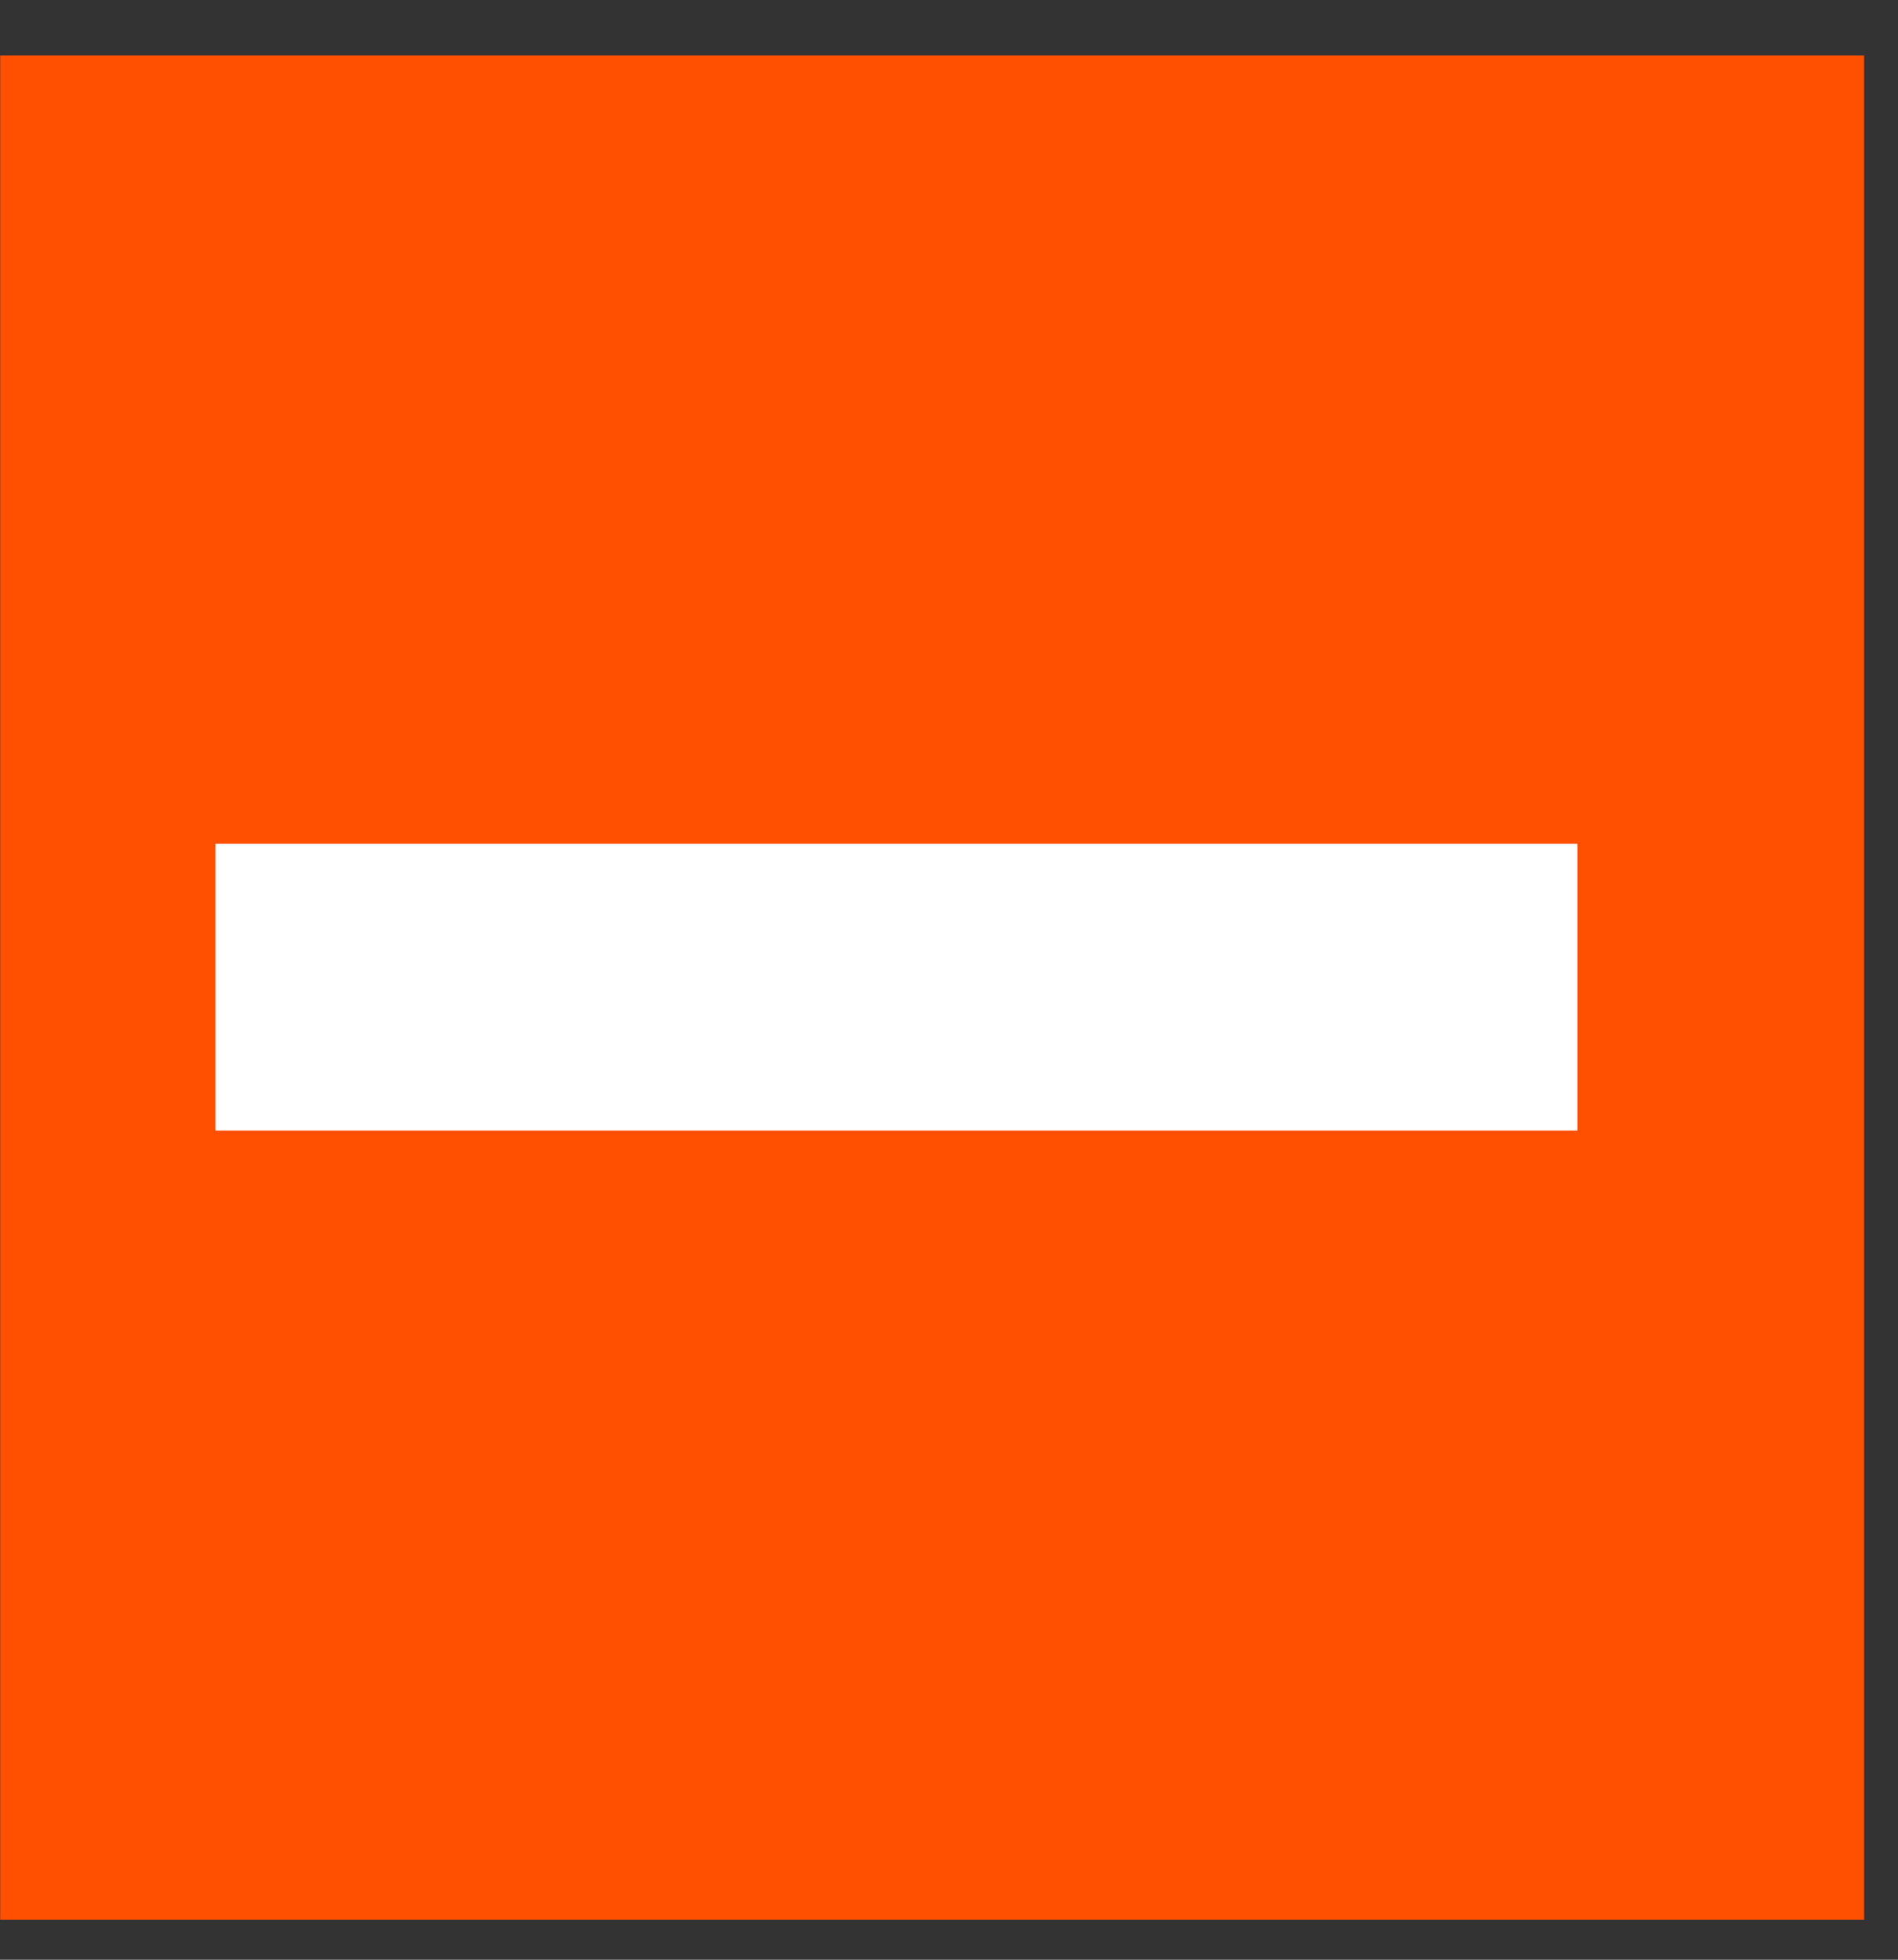 <svg width="31" height="32" viewBox="0 0 31 32" fill="none" xmlns="http://www.w3.org/2000/svg">
<rect x="0" y="0" width="31" height="32" fill="#333333" stroke="none"/>
<rect x="0.374" y="1.275" width="29.702" height="29.702" fill="#FF4F00" stroke="#FF4F00" stroke-width="0.742"/>
<rect x="3.889" y="14.149" width="21.505" height="3.941" fill="white" stroke="white" stroke-width="0.742"/>
</svg>
